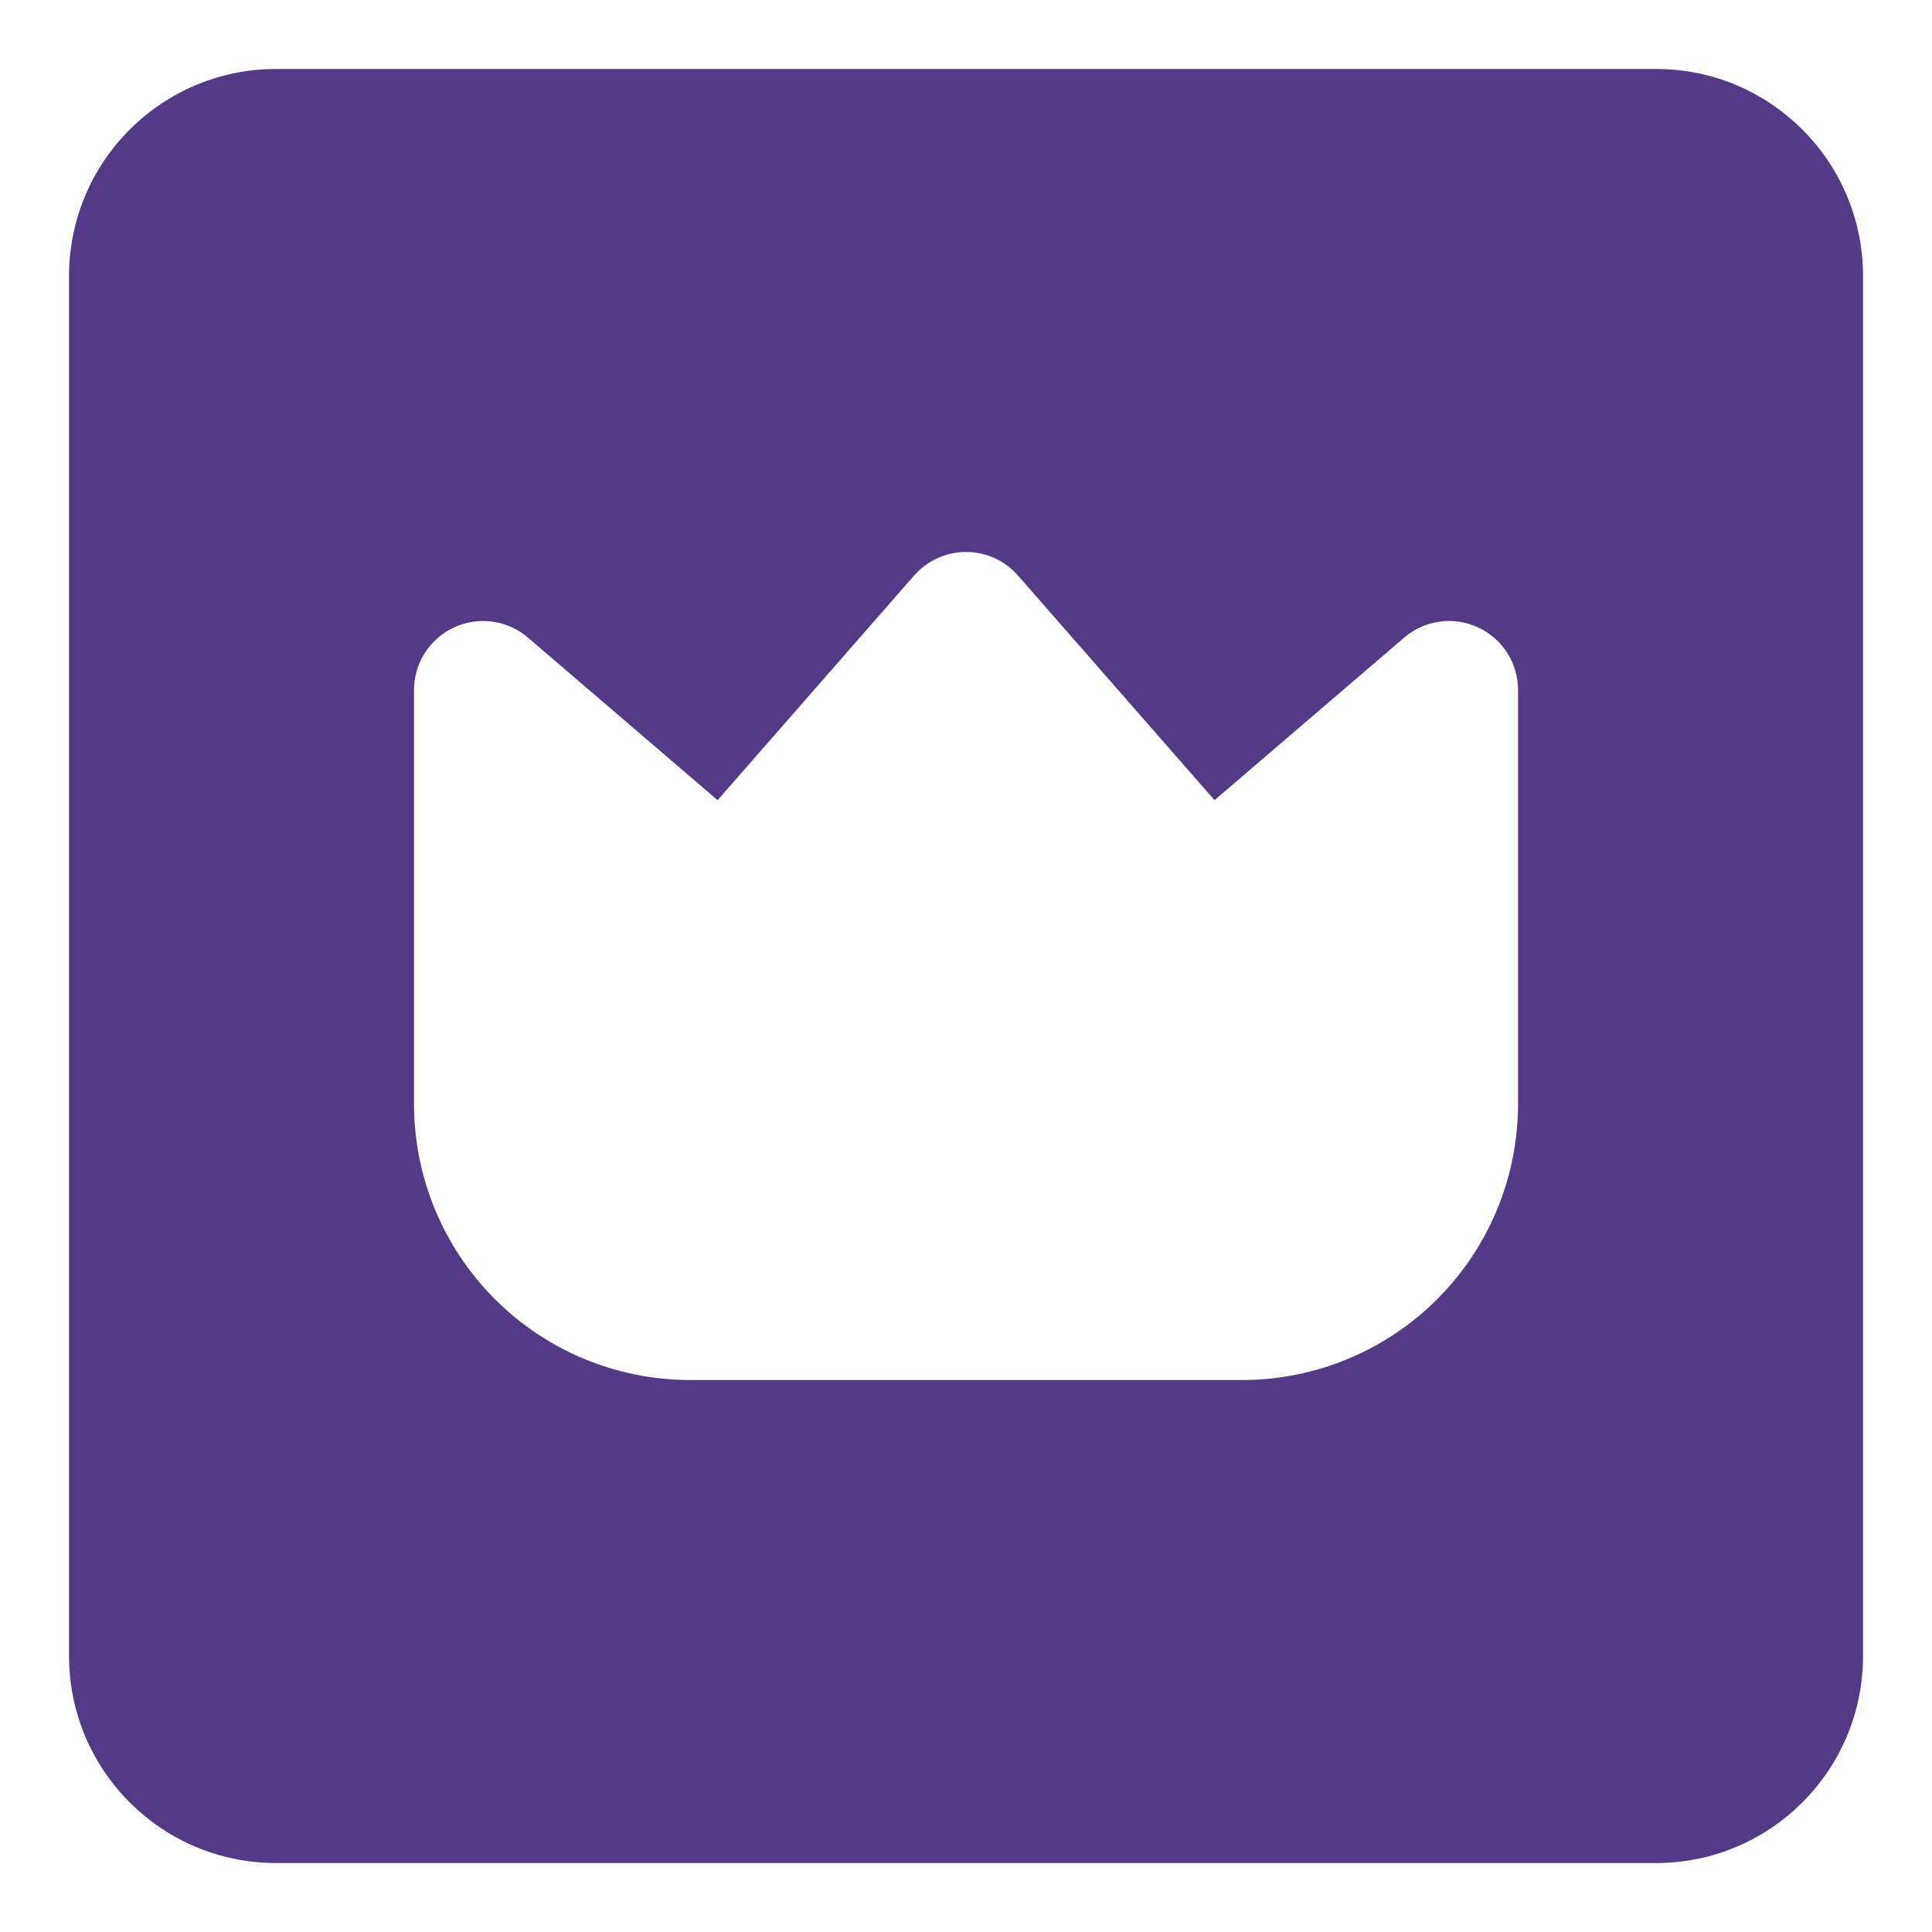 <?xml version="1.0" encoding="UTF-8"?>
<svg xmlns="http://www.w3.org/2000/svg" width="30" height="30" viewBox="0 0 30 30" fill="none">
  <path fill-rule="evenodd" clip-rule="evenodd" d="M4.287 1.071H25.715C27.49 1.071 28.929 2.51 28.929 4.286V25.714C28.929 27.489 27.49 28.929 25.715 28.929H4.287C2.511 28.929 1.072 27.489 1.072 25.714V4.286C1.072 2.51 2.511 1.071 4.287 1.071ZM15.001 8.571C15.31 8.571 15.604 8.705 15.807 8.937L18.859 12.425L21.804 9.901C22.121 9.628 22.568 9.566 22.948 9.741C23.329 9.916 23.572 10.296 23.572 10.714V17.143C23.572 18.279 23.121 19.37 22.317 20.173C21.513 20.977 20.423 21.429 19.287 21.429H10.715C9.578 21.429 8.488 20.977 7.685 20.173C6.881 19.37 6.429 18.279 6.429 17.143V10.714C6.429 10.296 6.673 9.916 7.053 9.741C7.433 9.566 7.88 9.628 8.198 9.901L11.143 12.425L14.194 8.937C14.398 8.705 14.692 8.571 15.001 8.571Z" fill="#543A86"></path>
</svg>
